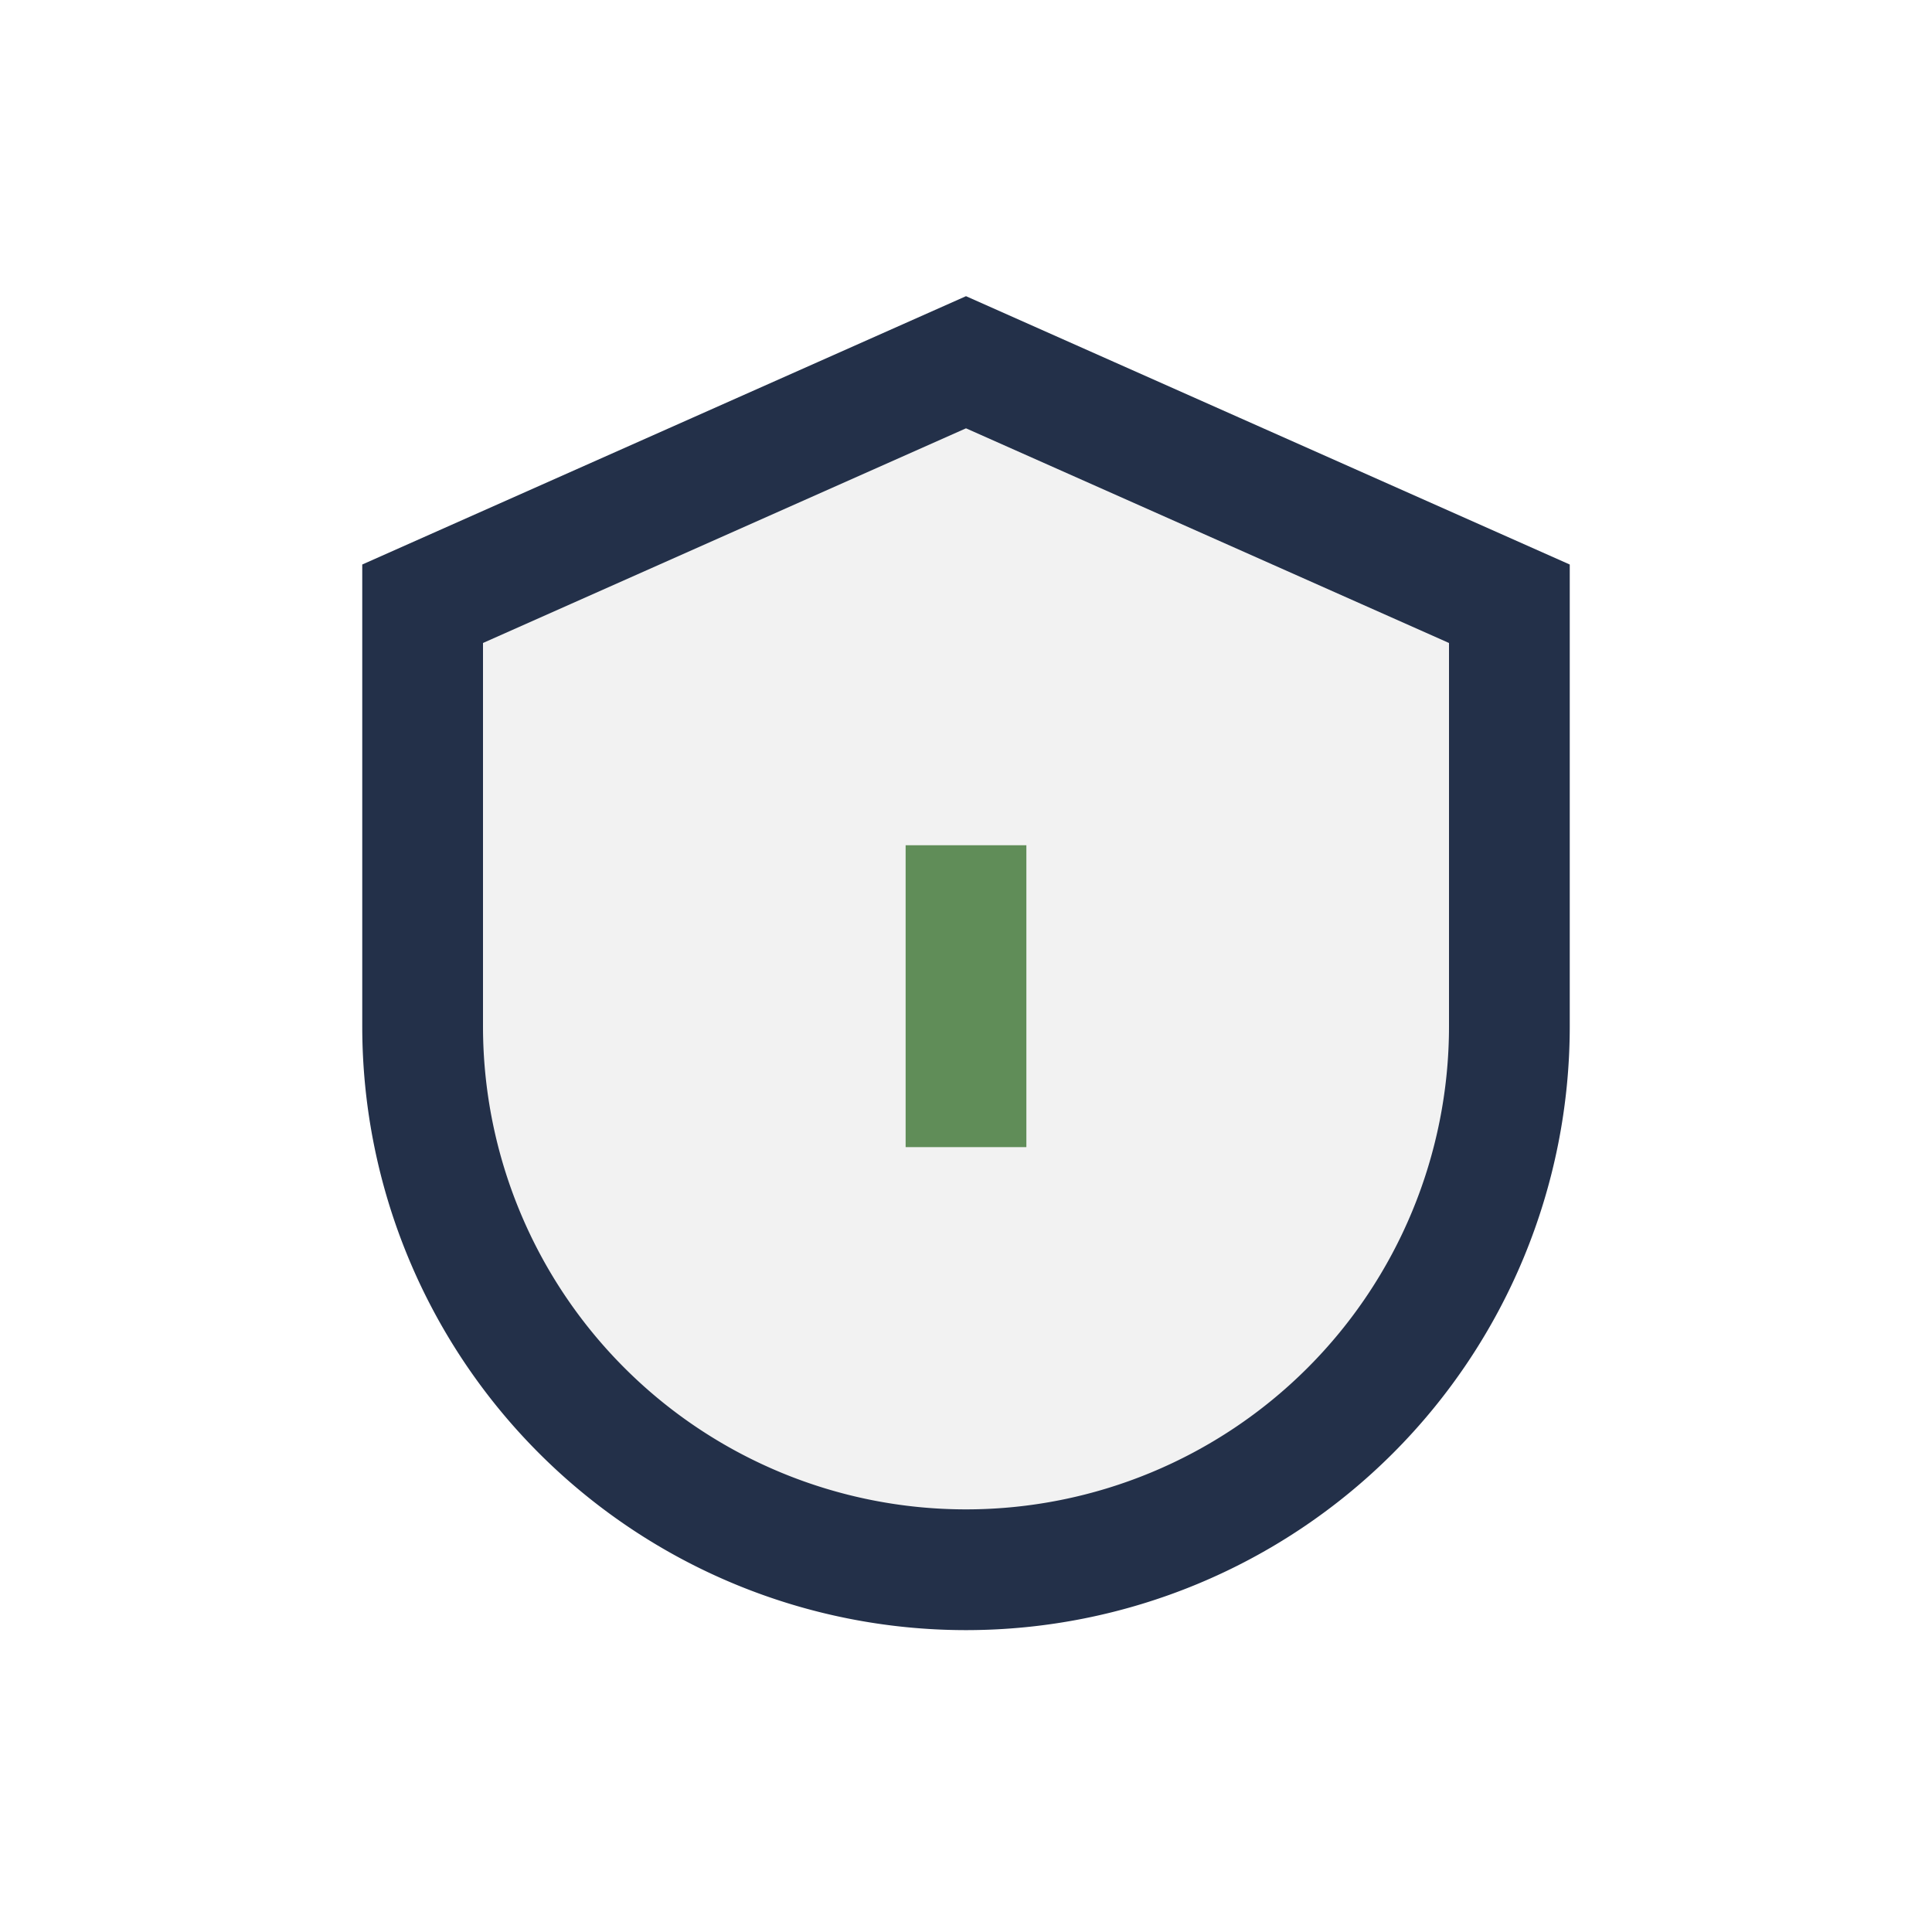 <?xml version="1.0" encoding="UTF-8"?>
<svg xmlns="http://www.w3.org/2000/svg" width="32" height="32" viewBox="0 0 32 32"><path d="M16 6l9 4v7a9 9 0 1 1-18 0V10z" fill="#F2F2F2" stroke="#233049" stroke-width="2"/><path d="M16 14v5" stroke="#608D58" stroke-width="2"/></svg>